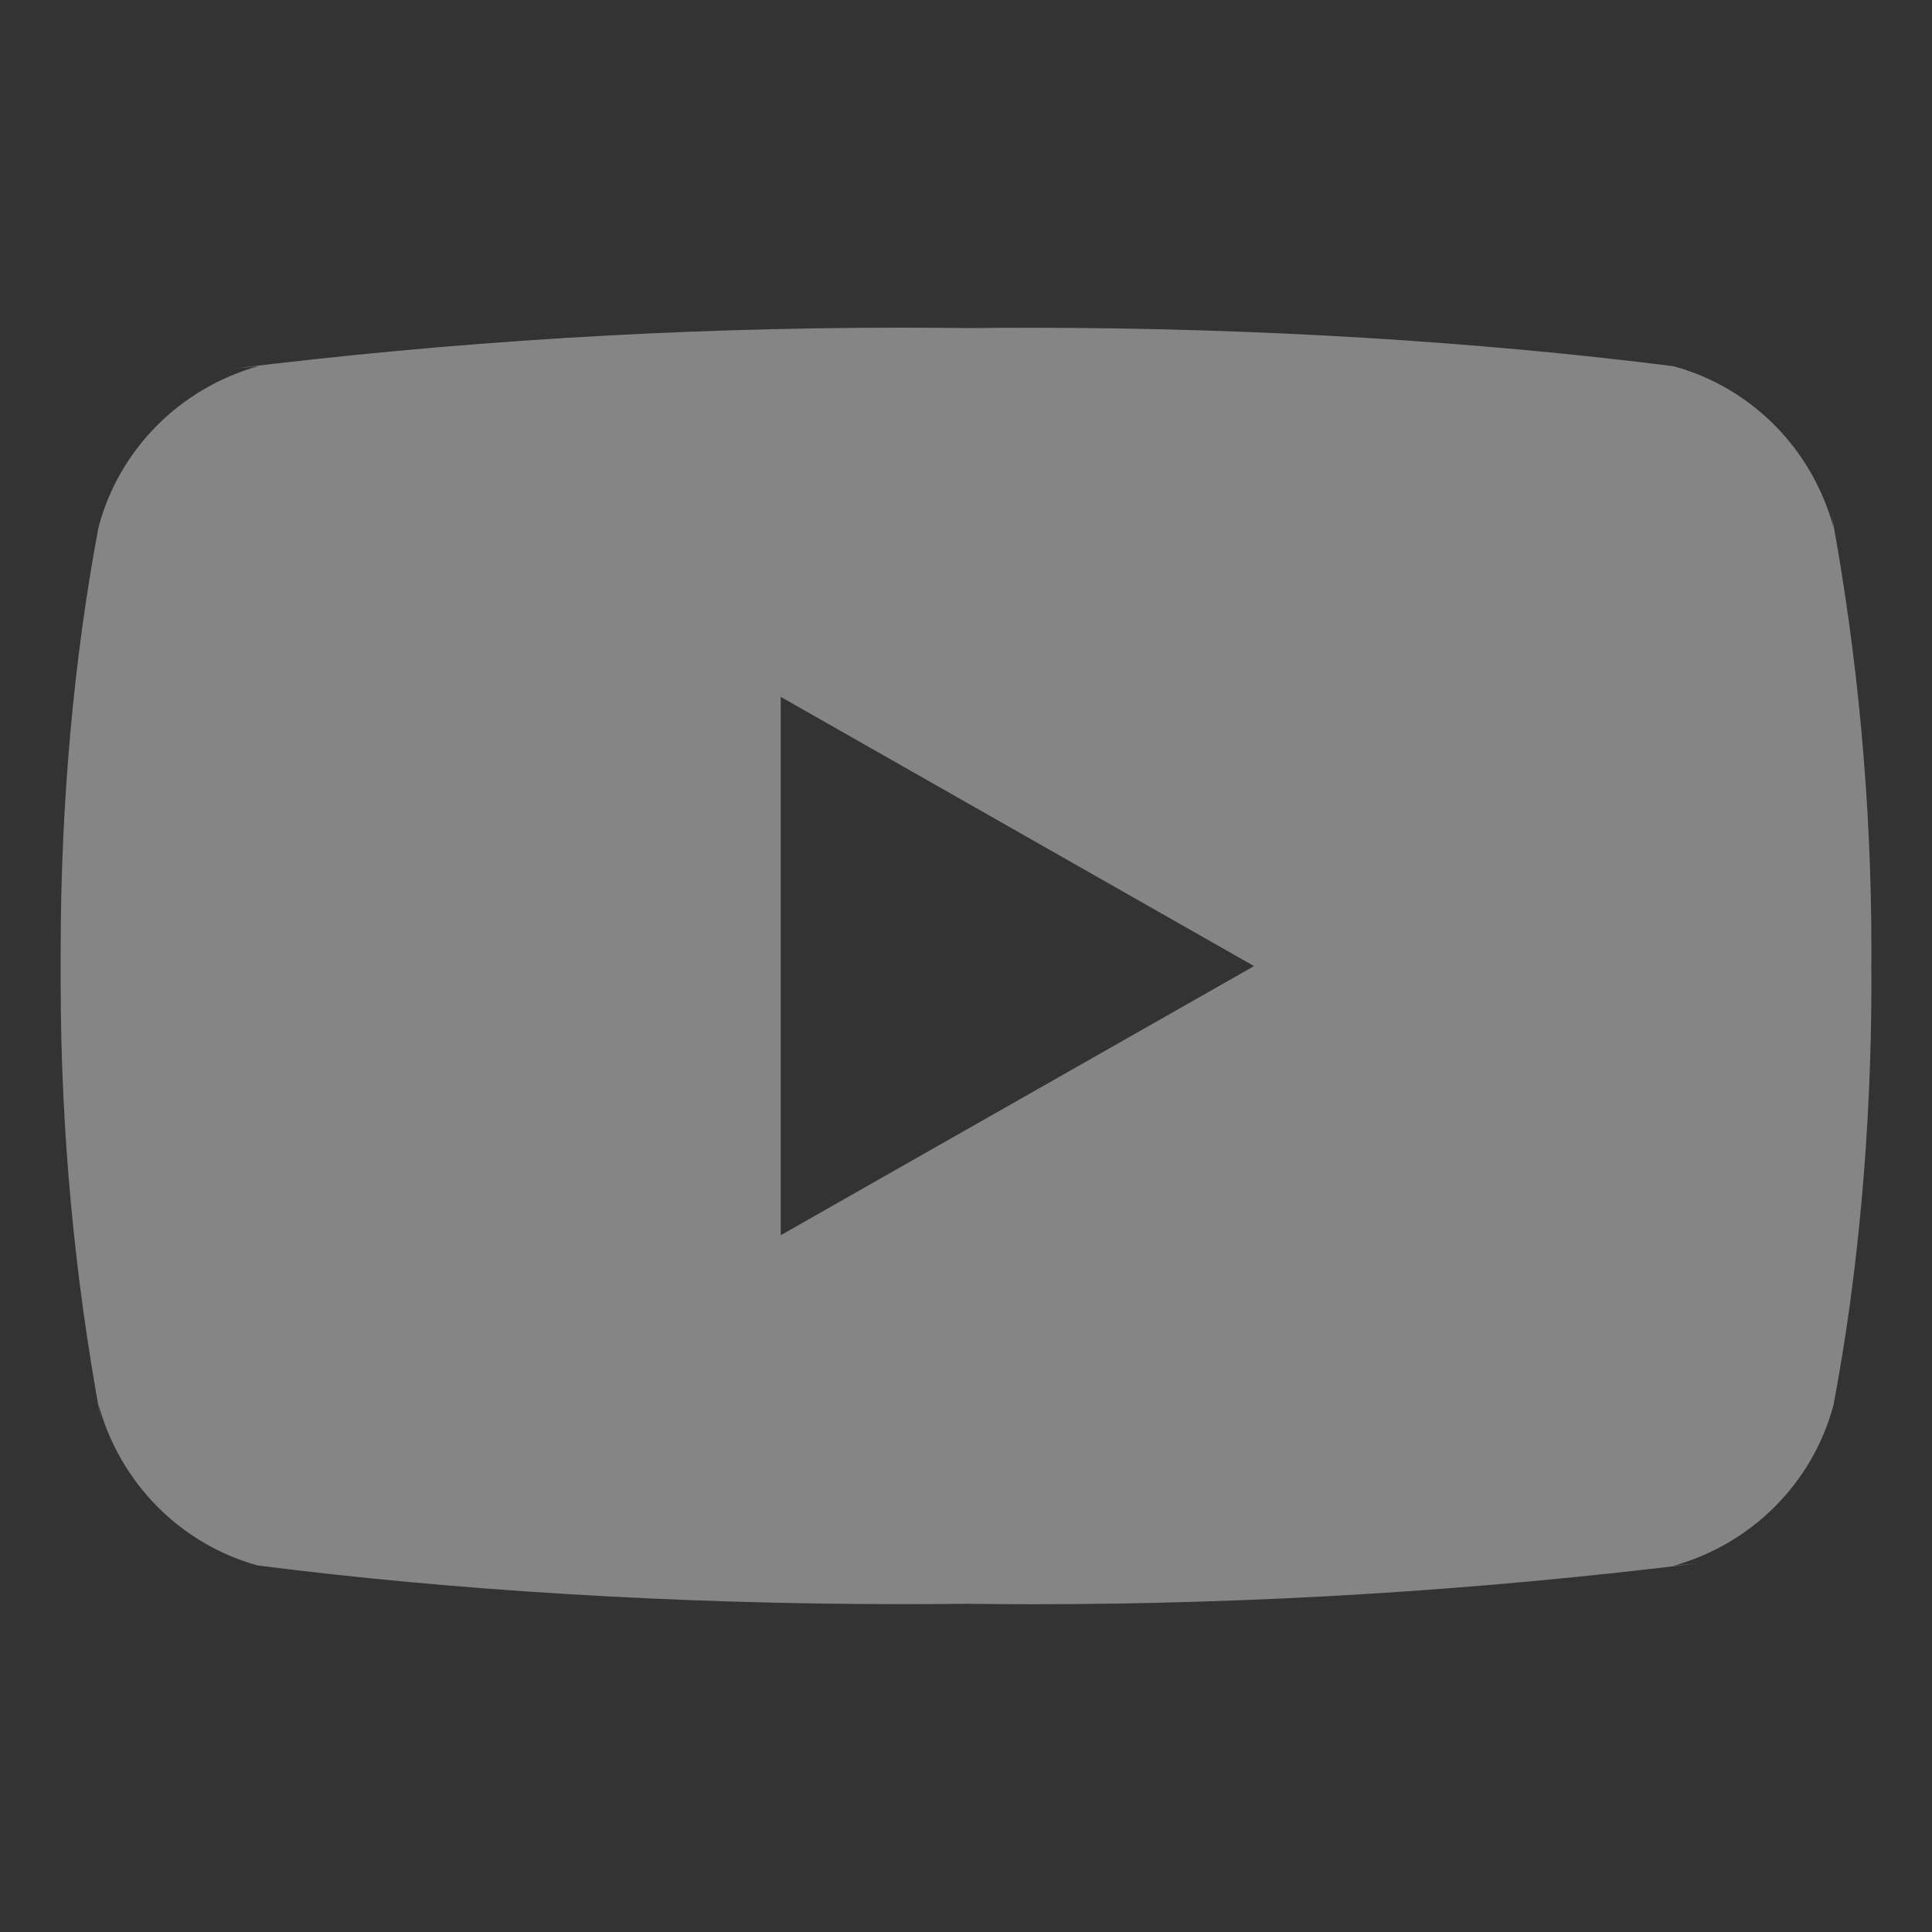 <svg width="20" height="20" viewBox="0 0 20 20" fill="none" xmlns="http://www.w3.org/2000/svg">
<rect x="0" y="0" width="20" height="20" fill="#333333" stroke="none"/>
<path d="M8.082 12.787V7.214L12.982 10.001L8.082 12.787ZM18.98 5.459C18.759 4.646 18.134 4.018 17.339 3.795L17.323 3.791C15.327 3.538 13.019 3.393 10.676 3.393C10.438 3.393 10.201 3.394 9.964 3.397L10 3.396C9.799 3.394 9.562 3.392 9.324 3.392C6.981 3.392 4.672 3.537 2.405 3.817L2.676 3.79C1.866 4.017 1.241 4.645 1.024 5.442L1.02 5.458C0.77 6.776 0.628 8.293 0.628 9.843C0.628 9.898 0.628 9.953 0.628 10.008V9.999C0.628 10.045 0.628 10.1 0.628 10.155C0.628 11.705 0.771 13.221 1.044 14.692L1.02 14.539C1.241 15.352 1.866 15.981 2.661 16.204L2.678 16.207C4.673 16.461 6.981 16.606 9.324 16.606C9.561 16.606 9.799 16.605 10.036 16.602L10 16.602C10.201 16.605 10.439 16.607 10.676 16.607C13.019 16.607 15.328 16.462 17.595 16.181L17.324 16.209C18.135 15.982 18.76 15.354 18.977 14.557L18.981 14.541C19.231 13.223 19.373 11.706 19.373 10.156C19.373 10.101 19.373 10.046 19.372 9.992V10C19.372 9.954 19.373 9.899 19.373 9.844C19.373 8.294 19.23 6.777 18.957 5.307L18.98 5.459Z" fill="white" fill-opacity="0.4"/>
</svg>
